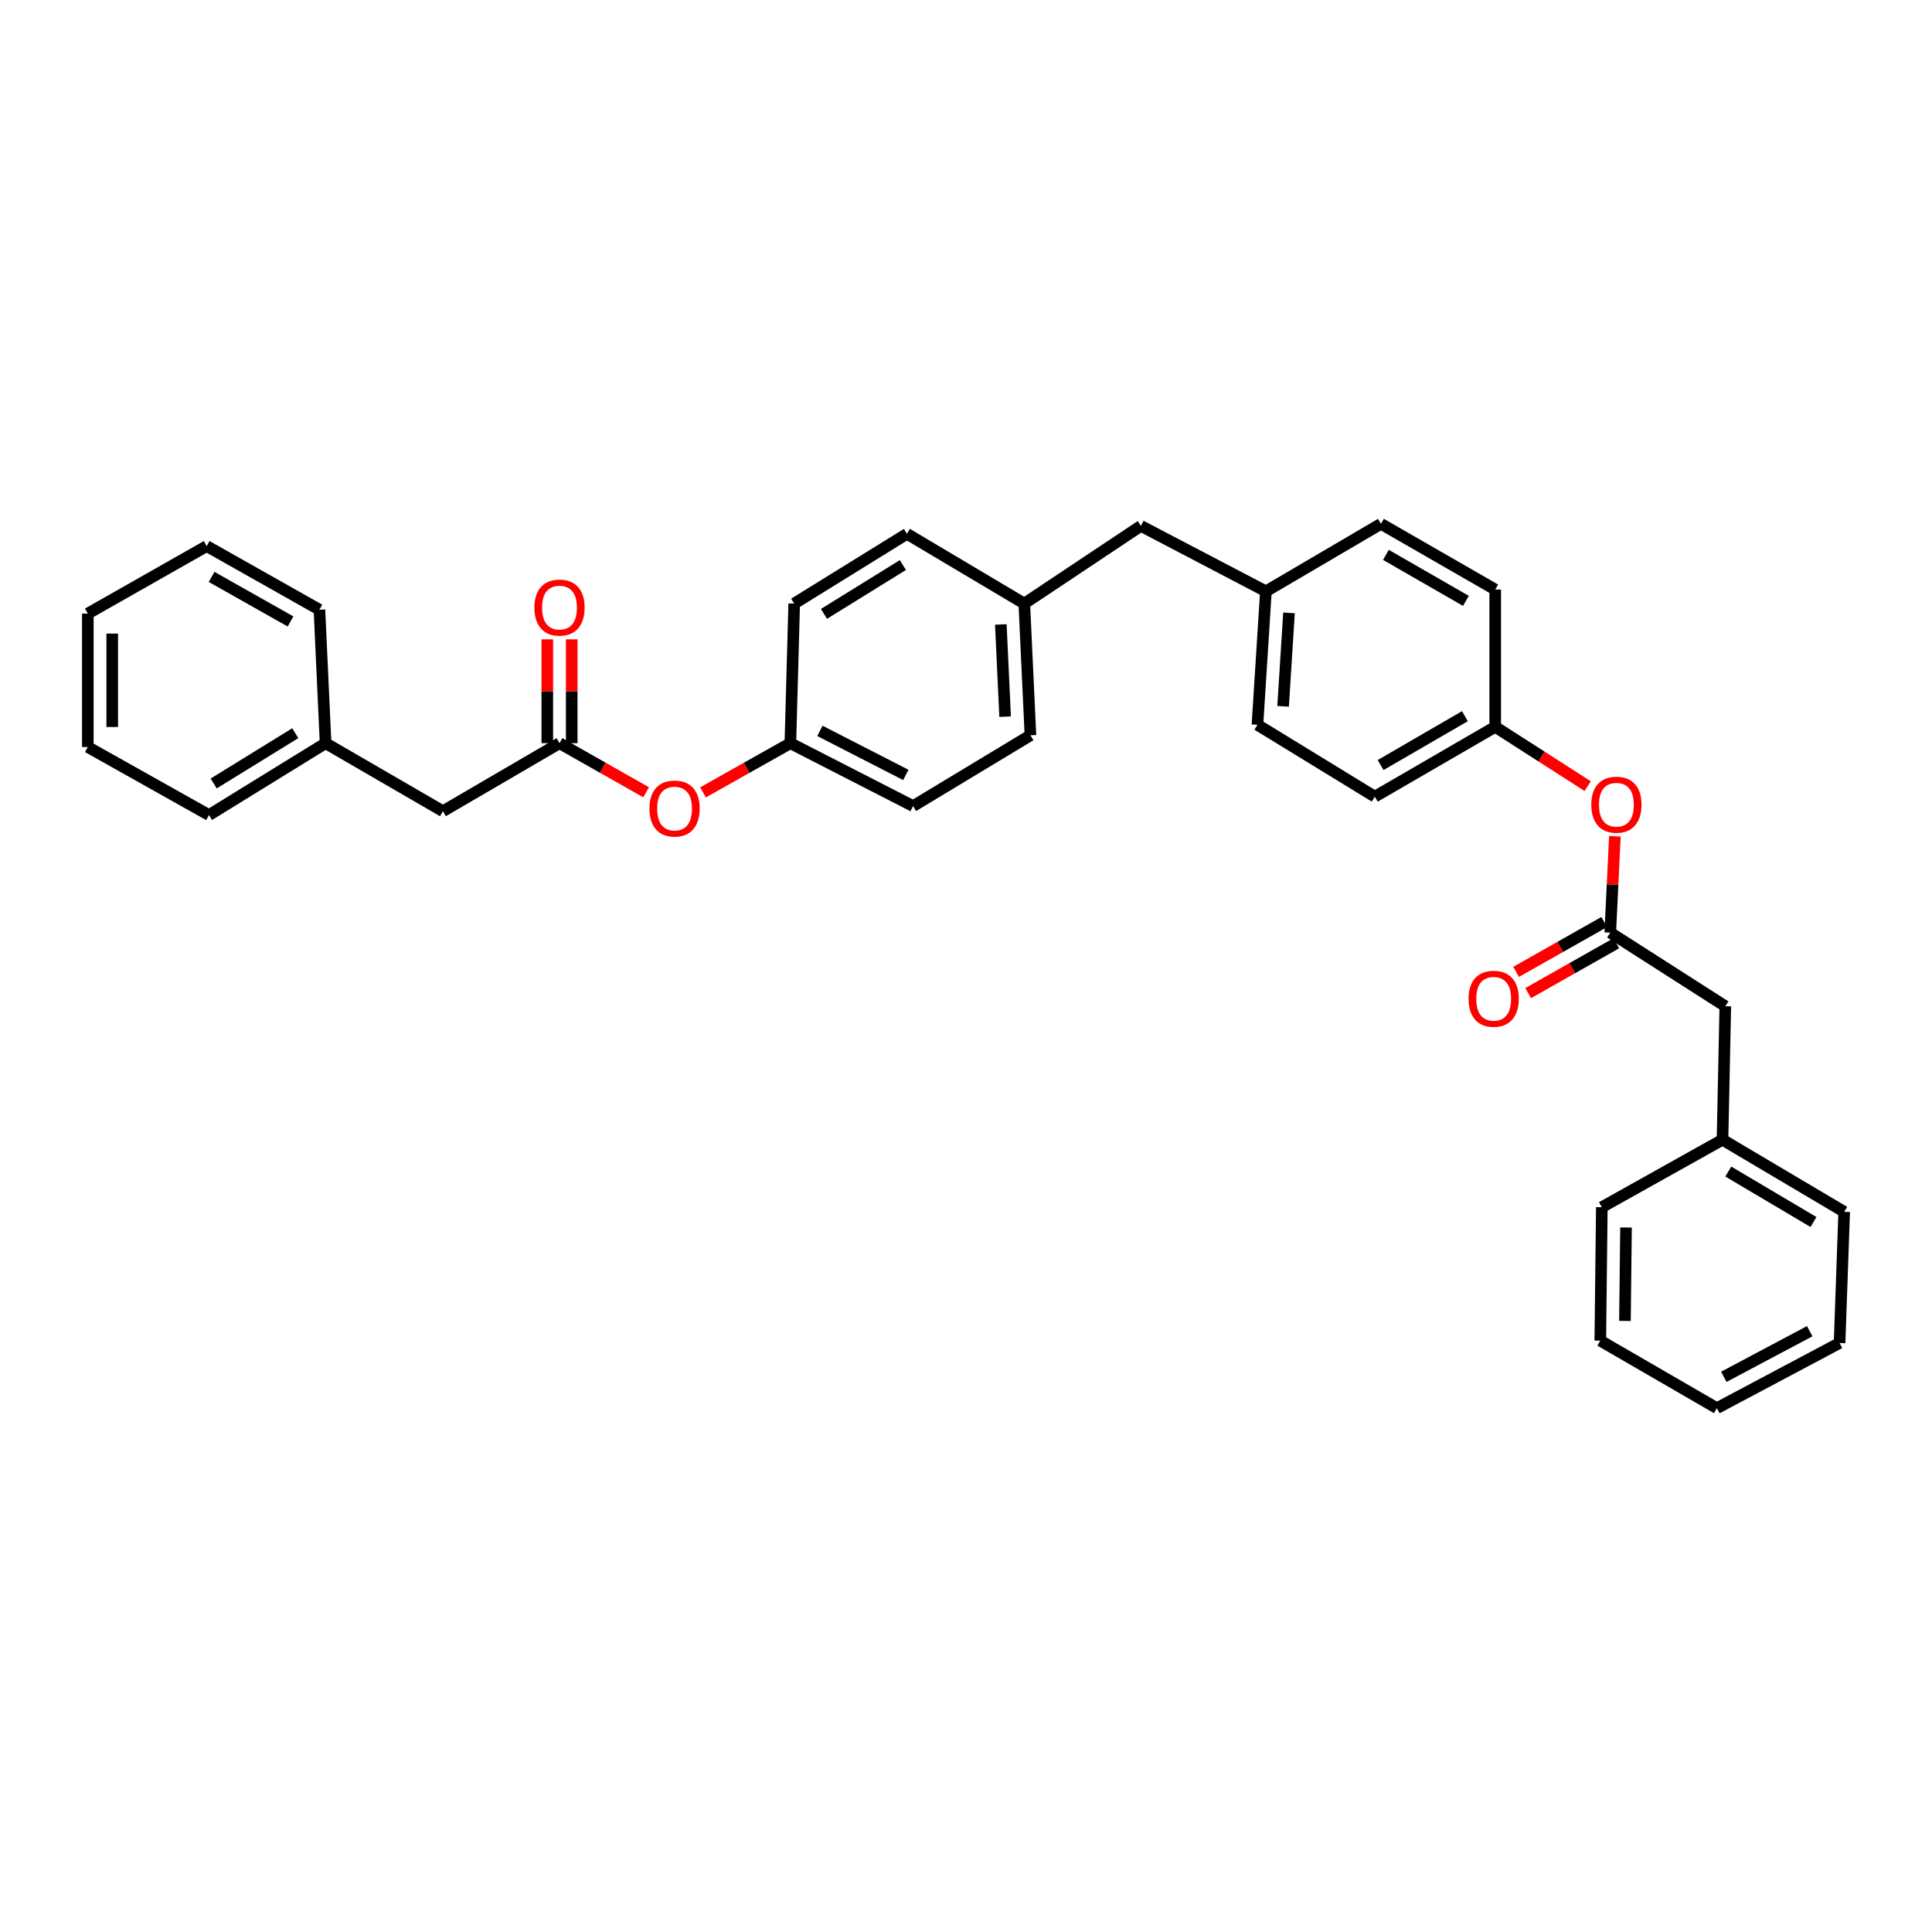 <?xml version='1.0' encoding='iso-8859-1'?>
<svg version='1.1' baseProfile='full'
              xmlns='http://www.w3.org/2000/svg'
                      xmlns:rdkit='http://www.rdkit.org/xml'
                      xmlns:xlink='http://www.w3.org/1999/xlink'
                  xml:space='preserve'
width='1000px' height='1000px' viewBox='0 0 1000 1000'>
<!-- END OF HEADER -->
<rect style='opacity:1.0;fill:#FFFFFF;stroke:none' width='1000' height='1000' x='0' y='0'> </rect>
<path class='bond-2' d='M 833.466,482.73 L 834.663,457.79' style='fill:none;fill-rule:evenodd;stroke:#000000;stroke-width:6px;stroke-linecap:butt;stroke-linejoin:miter;stroke-opacity:1' />
<path class='bond-2' d='M 834.663,457.79 L 835.86,432.851' style='fill:none;fill-rule:evenodd;stroke:#FF0000;stroke-width:6px;stroke-linecap:butt;stroke-linejoin:miter;stroke-opacity:1' />
<path class='bond-3' d='M 830.353,477.229 L 807.549,490.134' style='fill:none;fill-rule:evenodd;stroke:#000000;stroke-width:6px;stroke-linecap:butt;stroke-linejoin:miter;stroke-opacity:1' />
<path class='bond-3' d='M 807.549,490.134 L 784.744,503.038' style='fill:none;fill-rule:evenodd;stroke:#FF0000;stroke-width:6px;stroke-linecap:butt;stroke-linejoin:miter;stroke-opacity:1' />
<path class='bond-3' d='M 836.579,488.231 L 813.774,501.136' style='fill:none;fill-rule:evenodd;stroke:#000000;stroke-width:6px;stroke-linecap:butt;stroke-linejoin:miter;stroke-opacity:1' />
<path class='bond-3' d='M 813.774,501.136 L 790.97,514.041' style='fill:none;fill-rule:evenodd;stroke:#FF0000;stroke-width:6px;stroke-linecap:butt;stroke-linejoin:miter;stroke-opacity:1' />
<path class='bond-6' d='M 833.466,482.73 L 893.016,520.838' style='fill:none;fill-rule:evenodd;stroke:#000000;stroke-width:6px;stroke-linecap:butt;stroke-linejoin:miter;stroke-opacity:1' />
<path class='bond-0' d='M 289.6,384.673 L 312.019,397.38' style='fill:none;fill-rule:evenodd;stroke:#000000;stroke-width:6px;stroke-linecap:butt;stroke-linejoin:miter;stroke-opacity:1' />
<path class='bond-0' d='M 312.019,397.38 L 334.438,410.088' style='fill:none;fill-rule:evenodd;stroke:#FF0000;stroke-width:6px;stroke-linecap:butt;stroke-linejoin:miter;stroke-opacity:1' />
<path class='bond-4' d='M 295.921,384.673 L 295.921,357.798' style='fill:none;fill-rule:evenodd;stroke:#000000;stroke-width:6px;stroke-linecap:butt;stroke-linejoin:miter;stroke-opacity:1' />
<path class='bond-4' d='M 295.921,357.798 L 295.921,330.923' style='fill:none;fill-rule:evenodd;stroke:#FF0000;stroke-width:6px;stroke-linecap:butt;stroke-linejoin:miter;stroke-opacity:1' />
<path class='bond-4' d='M 283.28,384.673 L 283.28,357.798' style='fill:none;fill-rule:evenodd;stroke:#000000;stroke-width:6px;stroke-linecap:butt;stroke-linejoin:miter;stroke-opacity:1' />
<path class='bond-4' d='M 283.28,357.798 L 283.28,330.923' style='fill:none;fill-rule:evenodd;stroke:#FF0000;stroke-width:6px;stroke-linecap:butt;stroke-linejoin:miter;stroke-opacity:1' />
<path class='bond-5' d='M 289.6,384.673 L 229.257,419.887' style='fill:none;fill-rule:evenodd;stroke:#000000;stroke-width:6px;stroke-linecap:butt;stroke-linejoin:miter;stroke-opacity:1' />
<path class='bond-1' d='M 363.87,410.137 L 386.481,397.405' style='fill:none;fill-rule:evenodd;stroke:#FF0000;stroke-width:6px;stroke-linecap:butt;stroke-linejoin:miter;stroke-opacity:1' />
<path class='bond-1' d='M 386.481,397.405 L 409.092,384.673' style='fill:none;fill-rule:evenodd;stroke:#000000;stroke-width:6px;stroke-linecap:butt;stroke-linejoin:miter;stroke-opacity:1' />
<path class='bond-7' d='M 821.785,406.901 L 797.855,391.555' style='fill:none;fill-rule:evenodd;stroke:#FF0000;stroke-width:6px;stroke-linecap:butt;stroke-linejoin:miter;stroke-opacity:1' />
<path class='bond-7' d='M 797.855,391.555 L 773.924,376.21' style='fill:none;fill-rule:evenodd;stroke:#000000;stroke-width:6px;stroke-linecap:butt;stroke-linejoin:miter;stroke-opacity:1' />
<path class='bond-13' d='M 229.257,419.887 L 168.521,384.673' style='fill:none;fill-rule:evenodd;stroke:#000000;stroke-width:6px;stroke-linecap:butt;stroke-linejoin:miter;stroke-opacity:1' />
<path class='bond-12' d='M 893.016,520.838 L 891.562,589.917' style='fill:none;fill-rule:evenodd;stroke:#000000;stroke-width:6px;stroke-linecap:butt;stroke-linejoin:miter;stroke-opacity:1' />
<path class='bond-14' d='M 773.924,376.21 L 711.594,412.344' style='fill:none;fill-rule:evenodd;stroke:#000000;stroke-width:6px;stroke-linecap:butt;stroke-linejoin:miter;stroke-opacity:1' />
<path class='bond-14' d='M 758.234,370.693 L 714.603,395.987' style='fill:none;fill-rule:evenodd;stroke:#000000;stroke-width:6px;stroke-linecap:butt;stroke-linejoin:miter;stroke-opacity:1' />
<path class='bond-16' d='M 773.924,376.21 L 773.924,305.157' style='fill:none;fill-rule:evenodd;stroke:#000000;stroke-width:6px;stroke-linecap:butt;stroke-linejoin:miter;stroke-opacity:1' />
<path class='bond-8' d='M 409.092,384.673 L 472.617,417.232' style='fill:none;fill-rule:evenodd;stroke:#000000;stroke-width:6px;stroke-linecap:butt;stroke-linejoin:miter;stroke-opacity:1' />
<path class='bond-8' d='M 424.387,378.307 L 468.854,401.098' style='fill:none;fill-rule:evenodd;stroke:#000000;stroke-width:6px;stroke-linecap:butt;stroke-linejoin:miter;stroke-opacity:1' />
<path class='bond-34' d='M 409.092,384.673 L 411.08,312.412' style='fill:none;fill-rule:evenodd;stroke:#000000;stroke-width:6px;stroke-linecap:butt;stroke-linejoin:miter;stroke-opacity:1' />
<path class='bond-9' d='M 655.226,306.077 L 714.775,271.137' style='fill:none;fill-rule:evenodd;stroke:#000000;stroke-width:6px;stroke-linecap:butt;stroke-linejoin:miter;stroke-opacity:1' />
<path class='bond-11' d='M 655.226,306.077 L 590.514,272.204' style='fill:none;fill-rule:evenodd;stroke:#000000;stroke-width:6px;stroke-linecap:butt;stroke-linejoin:miter;stroke-opacity:1' />
<path class='bond-32' d='M 655.226,306.077 L 650.85,375.156' style='fill:none;fill-rule:evenodd;stroke:#000000;stroke-width:6px;stroke-linecap:butt;stroke-linejoin:miter;stroke-opacity:1' />
<path class='bond-32' d='M 667.186,317.238 L 664.123,365.594' style='fill:none;fill-rule:evenodd;stroke:#000000;stroke-width:6px;stroke-linecap:butt;stroke-linejoin:miter;stroke-opacity:1' />
<path class='bond-10' d='M 530.171,312.412 L 590.514,272.204' style='fill:none;fill-rule:evenodd;stroke:#000000;stroke-width:6px;stroke-linecap:butt;stroke-linejoin:miter;stroke-opacity:1' />
<path class='bond-18' d='M 530.171,312.412 L 469.428,276.306' style='fill:none;fill-rule:evenodd;stroke:#000000;stroke-width:6px;stroke-linecap:butt;stroke-linejoin:miter;stroke-opacity:1' />
<path class='bond-20' d='M 530.171,312.412 L 533.353,380.585' style='fill:none;fill-rule:evenodd;stroke:#000000;stroke-width:6px;stroke-linecap:butt;stroke-linejoin:miter;stroke-opacity:1' />
<path class='bond-20' d='M 518.021,323.227 L 520.248,370.949' style='fill:none;fill-rule:evenodd;stroke:#000000;stroke-width:6px;stroke-linecap:butt;stroke-linejoin:miter;stroke-opacity:1' />
<path class='bond-22' d='M 891.562,589.917 L 954.545,627.231' style='fill:none;fill-rule:evenodd;stroke:#000000;stroke-width:6px;stroke-linecap:butt;stroke-linejoin:miter;stroke-opacity:1' />
<path class='bond-22' d='M 894.566,606.391 L 938.654,632.511' style='fill:none;fill-rule:evenodd;stroke:#000000;stroke-width:6px;stroke-linecap:butt;stroke-linejoin:miter;stroke-opacity:1' />
<path class='bond-24' d='M 891.562,589.917 L 829.105,624.844' style='fill:none;fill-rule:evenodd;stroke:#000000;stroke-width:6px;stroke-linecap:butt;stroke-linejoin:miter;stroke-opacity:1' />
<path class='bond-23' d='M 168.521,384.673 L 108.178,421.874' style='fill:none;fill-rule:evenodd;stroke:#000000;stroke-width:6px;stroke-linecap:butt;stroke-linejoin:miter;stroke-opacity:1' />
<path class='bond-23' d='M 152.836,379.492 L 110.596,405.533' style='fill:none;fill-rule:evenodd;stroke:#000000;stroke-width:6px;stroke-linecap:butt;stroke-linejoin:miter;stroke-opacity:1' />
<path class='bond-25' d='M 168.521,384.673 L 165.34,315.593' style='fill:none;fill-rule:evenodd;stroke:#000000;stroke-width:6px;stroke-linecap:butt;stroke-linejoin:miter;stroke-opacity:1' />
<path class='bond-21' d='M 711.594,412.344 L 650.85,375.156' style='fill:none;fill-rule:evenodd;stroke:#000000;stroke-width:6px;stroke-linecap:butt;stroke-linejoin:miter;stroke-opacity:1' />
<path class='bond-15' d='M 411.08,312.412 L 469.428,276.306' style='fill:none;fill-rule:evenodd;stroke:#000000;stroke-width:6px;stroke-linecap:butt;stroke-linejoin:miter;stroke-opacity:1' />
<path class='bond-15' d='M 426.484,317.746 L 467.328,292.471' style='fill:none;fill-rule:evenodd;stroke:#000000;stroke-width:6px;stroke-linecap:butt;stroke-linejoin:miter;stroke-opacity:1' />
<path class='bond-19' d='M 773.924,305.157 L 714.775,271.137' style='fill:none;fill-rule:evenodd;stroke:#000000;stroke-width:6px;stroke-linecap:butt;stroke-linejoin:miter;stroke-opacity:1' />
<path class='bond-19' d='M 758.749,311.012 L 717.345,287.198' style='fill:none;fill-rule:evenodd;stroke:#000000;stroke-width:6px;stroke-linecap:butt;stroke-linejoin:miter;stroke-opacity:1' />
<path class='bond-17' d='M 472.617,417.232 L 533.353,380.585' style='fill:none;fill-rule:evenodd;stroke:#000000;stroke-width:6px;stroke-linecap:butt;stroke-linejoin:miter;stroke-opacity:1' />
<path class='bond-29' d='M 954.545,627.231 L 952.158,695.131' style='fill:none;fill-rule:evenodd;stroke:#000000;stroke-width:6px;stroke-linecap:butt;stroke-linejoin:miter;stroke-opacity:1' />
<path class='bond-27' d='M 108.178,421.874 L 45.455,386.66' style='fill:none;fill-rule:evenodd;stroke:#000000;stroke-width:6px;stroke-linecap:butt;stroke-linejoin:miter;stroke-opacity:1' />
<path class='bond-28' d='M 829.105,624.844 L 828.311,693.923' style='fill:none;fill-rule:evenodd;stroke:#000000;stroke-width:6px;stroke-linecap:butt;stroke-linejoin:miter;stroke-opacity:1' />
<path class='bond-28' d='M 841.627,635.351 L 841.071,683.707' style='fill:none;fill-rule:evenodd;stroke:#000000;stroke-width:6px;stroke-linecap:butt;stroke-linejoin:miter;stroke-opacity:1' />
<path class='bond-26' d='M 165.34,315.593 L 106.984,282.654' style='fill:none;fill-rule:evenodd;stroke:#000000;stroke-width:6px;stroke-linecap:butt;stroke-linejoin:miter;stroke-opacity:1' />
<path class='bond-26' d='M 150.372,321.661 L 109.524,298.604' style='fill:none;fill-rule:evenodd;stroke:#000000;stroke-width:6px;stroke-linecap:butt;stroke-linejoin:miter;stroke-opacity:1' />
<path class='bond-30' d='M 106.984,282.654 L 45.455,317.588' style='fill:none;fill-rule:evenodd;stroke:#000000;stroke-width:6px;stroke-linecap:butt;stroke-linejoin:miter;stroke-opacity:1' />
<path class='bond-35' d='M 45.455,386.66 L 45.455,317.588' style='fill:none;fill-rule:evenodd;stroke:#000000;stroke-width:6px;stroke-linecap:butt;stroke-linejoin:miter;stroke-opacity:1' />
<path class='bond-35' d='M 58.096,376.299 L 58.096,327.949' style='fill:none;fill-rule:evenodd;stroke:#000000;stroke-width:6px;stroke-linecap:butt;stroke-linejoin:miter;stroke-opacity:1' />
<path class='bond-31' d='M 828.311,693.923 L 888.654,728.863' style='fill:none;fill-rule:evenodd;stroke:#000000;stroke-width:6px;stroke-linecap:butt;stroke-linejoin:miter;stroke-opacity:1' />
<path class='bond-33' d='M 952.158,695.131 L 888.654,728.863' style='fill:none;fill-rule:evenodd;stroke:#000000;stroke-width:6px;stroke-linecap:butt;stroke-linejoin:miter;stroke-opacity:1' />
<path class='bond-33' d='M 936.702,689.027 L 892.249,712.639' style='fill:none;fill-rule:evenodd;stroke:#000000;stroke-width:6px;stroke-linecap:butt;stroke-linejoin:miter;stroke-opacity:1' />
<path  class='atom-2' d='M 336.15 418.506
Q 336.15 411.706, 339.51 407.906
Q 342.87 404.106, 349.15 404.106
Q 355.43 404.106, 358.79 407.906
Q 362.15 411.706, 362.15 418.506
Q 362.15 425.386, 358.75 429.306
Q 355.35 433.186, 349.15 433.186
Q 342.91 433.186, 339.51 429.306
Q 336.15 425.426, 336.15 418.506
M 349.15 429.986
Q 353.47 429.986, 355.79 427.106
Q 358.15 424.186, 358.15 418.506
Q 358.15 412.946, 355.79 410.146
Q 353.47 407.306, 349.15 407.306
Q 344.83 407.306, 342.47 410.106
Q 340.15 412.906, 340.15 418.506
Q 340.15 424.226, 342.47 427.106
Q 344.83 429.986, 349.15 429.986
' fill='#FF0000'/>
<path  class='atom-3' d='M 823.648 416.512
Q 823.648 409.712, 827.008 405.912
Q 830.368 402.112, 836.648 402.112
Q 842.928 402.112, 846.288 405.912
Q 849.648 409.712, 849.648 416.512
Q 849.648 423.392, 846.248 427.312
Q 842.848 431.192, 836.648 431.192
Q 830.408 431.192, 827.008 427.312
Q 823.648 423.432, 823.648 416.512
M 836.648 427.992
Q 840.968 427.992, 843.288 425.112
Q 845.648 422.192, 845.648 416.512
Q 845.648 410.952, 843.288 408.152
Q 840.968 405.312, 836.648 405.312
Q 832.328 405.312, 829.968 408.112
Q 827.648 410.912, 827.648 416.512
Q 827.648 422.232, 829.968 425.112
Q 832.328 427.992, 836.648 427.992
' fill='#FF0000'/>
<path  class='atom-4' d='M 760.123 516.957
Q 760.123 510.157, 763.483 506.357
Q 766.843 502.557, 773.123 502.557
Q 779.403 502.557, 782.763 506.357
Q 786.123 510.157, 786.123 516.957
Q 786.123 523.837, 782.723 527.757
Q 779.323 531.637, 773.123 531.637
Q 766.883 531.637, 763.483 527.757
Q 760.123 523.877, 760.123 516.957
M 773.123 528.437
Q 777.443 528.437, 779.763 525.557
Q 782.123 522.637, 782.123 516.957
Q 782.123 511.397, 779.763 508.597
Q 777.443 505.757, 773.123 505.757
Q 768.803 505.757, 766.443 508.557
Q 764.123 511.357, 764.123 516.957
Q 764.123 522.677, 766.443 525.557
Q 768.803 528.437, 773.123 528.437
' fill='#FF0000'/>
<path  class='atom-5' d='M 276.6 314.486
Q 276.6 307.686, 279.96 303.886
Q 283.32 300.086, 289.6 300.086
Q 295.88 300.086, 299.24 303.886
Q 302.6 307.686, 302.6 314.486
Q 302.6 321.366, 299.2 325.286
Q 295.8 329.166, 289.6 329.166
Q 283.36 329.166, 279.96 325.286
Q 276.6 321.406, 276.6 314.486
M 289.6 325.966
Q 293.92 325.966, 296.24 323.086
Q 298.6 320.166, 298.6 314.486
Q 298.6 308.926, 296.24 306.126
Q 293.92 303.286, 289.6 303.286
Q 285.28 303.286, 282.92 306.086
Q 280.6 308.886, 280.6 314.486
Q 280.6 320.206, 282.92 323.086
Q 285.28 325.966, 289.6 325.966
' fill='#FF0000'/>
</svg>

